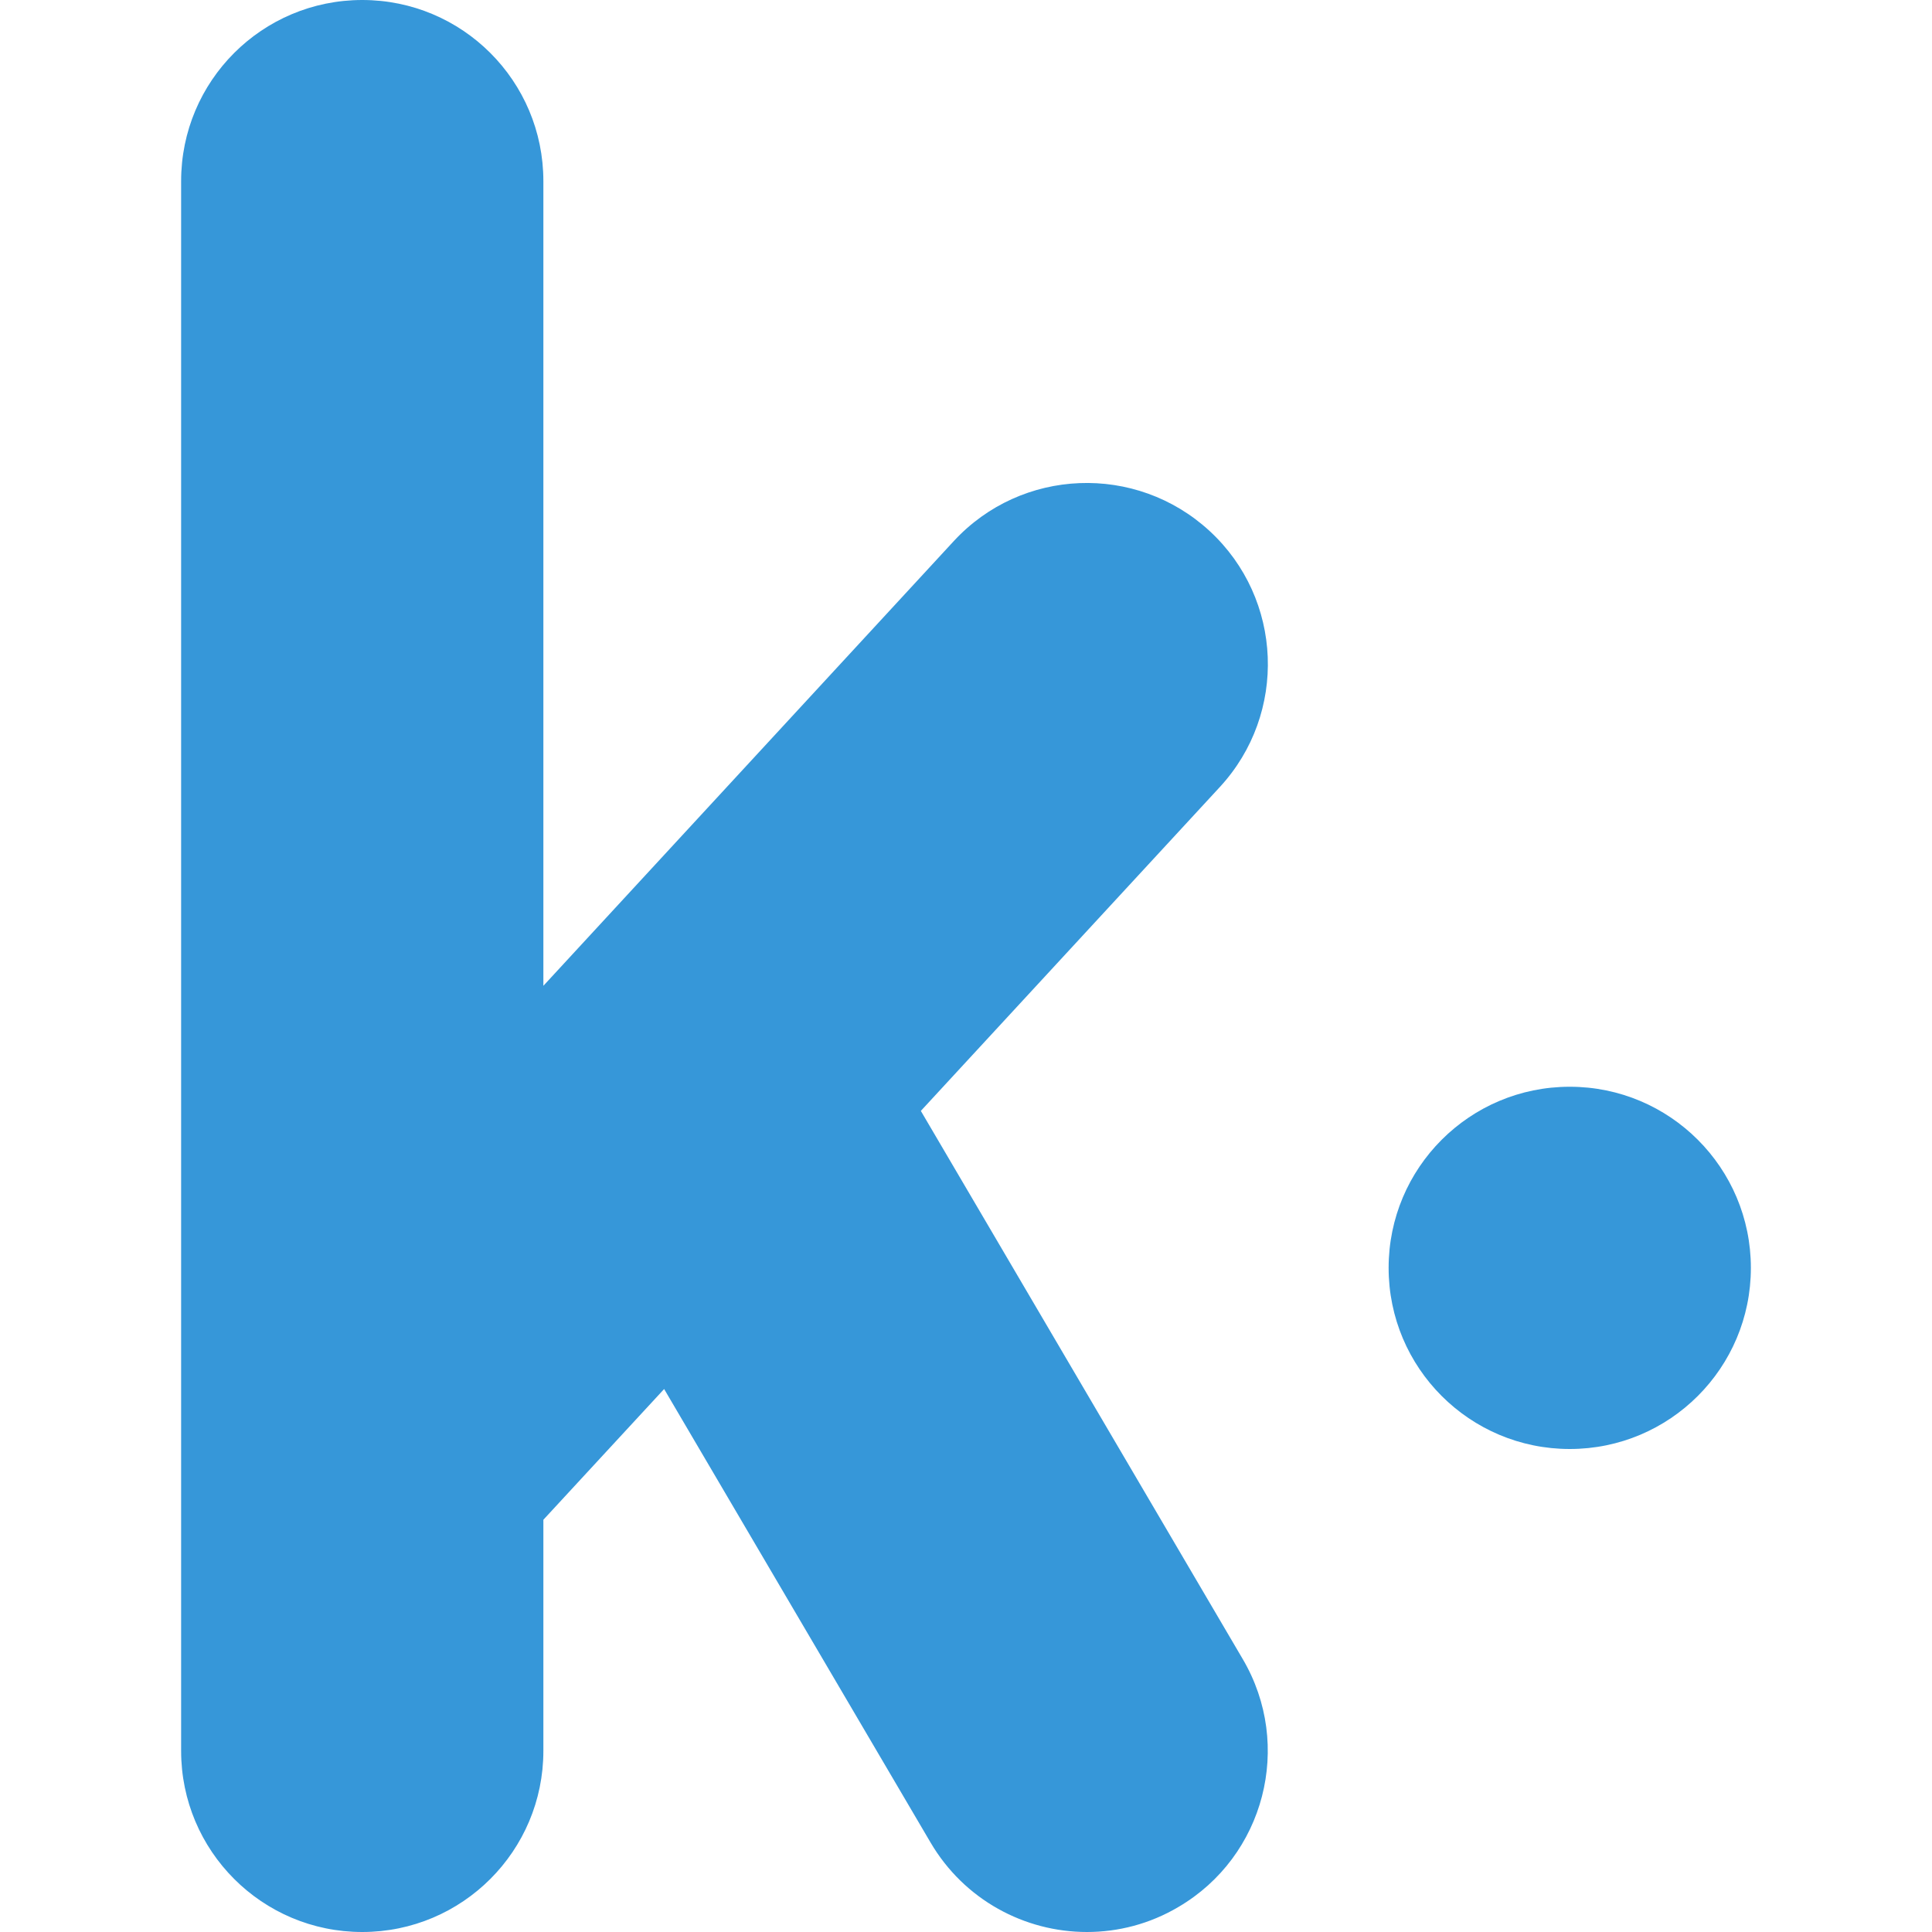 <svg width="24" height="24" viewBox="0 0 24 24" fill="none" xmlns="http://www.w3.org/2000/svg">
<path d="M15.027 6.597C14.112 5.753 12.688 5.811 11.847 6.723L6.75 12.246V2.25C6.75 1.006 5.744 0 4.5 0C3.256 0 2.25 1.006 2.25 2.25V21.75C2.25 22.992 3.256 24 4.5 24C5.744 24 6.75 22.992 6.75 21.75V18.879L8.25 17.255L11.56 22.889C11.979 23.602 12.73 24 13.502 24C13.889 24 14.281 23.901 14.639 23.689C15.71 23.061 16.068 21.681 15.438 20.61L11.439 13.8L15.153 9.777C15.996 8.864 15.939 7.439 15.027 6.597Z" fill="#3697D9"/>
<path d="M19.5 18C20.743 18 21.75 16.993 21.75 15.75C21.75 14.507 20.743 13.5 19.5 13.5C18.257 13.5 17.25 14.507 17.25 15.75C17.25 16.993 18.257 18 19.5 18Z" fill="#3697D9"/>
</svg>
